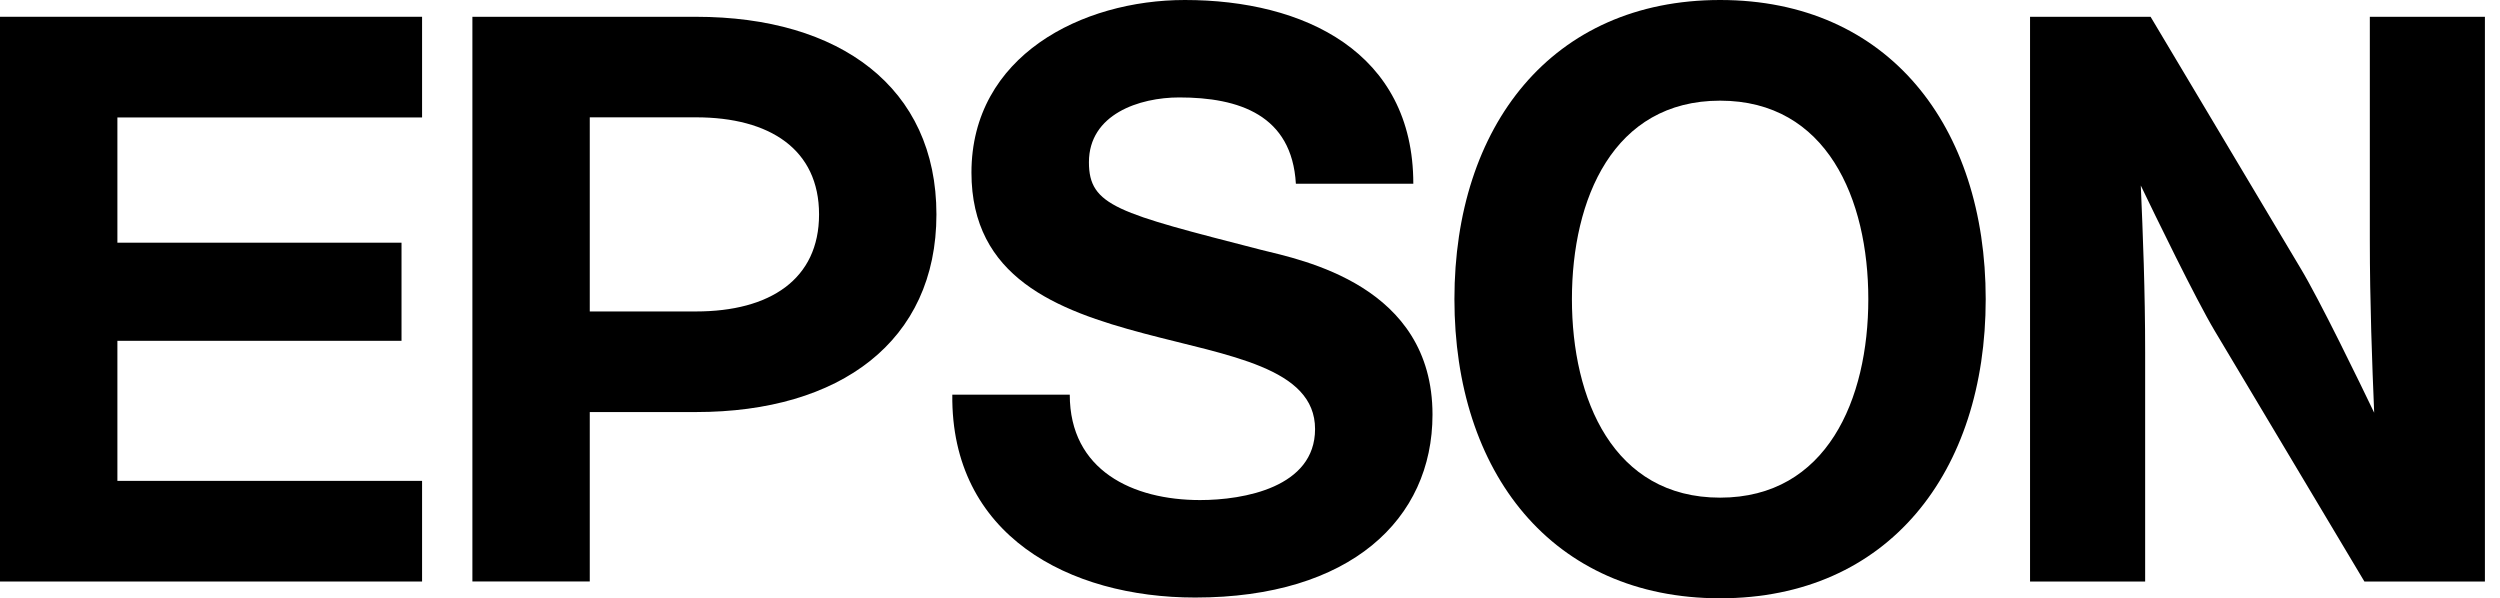 <svg width="117" height="28" viewBox="0 0 117 28" fill="none" xmlns="http://www.w3.org/2000/svg">
<path d="M80.501 23.29C75.495 23.29 73.566 18.682 73.566 13.999C73.566 9.316 75.495 4.711 80.501 4.711C85.502 4.711 87.437 9.316 87.437 13.999C87.437 18.682 85.502 23.29 80.501 23.29ZM80.501 0C72.618 0 68.067 5.907 68.067 13.999C68.067 22.094 72.618 28 80.501 28C88.38 28 92.931 22.094 92.931 13.999C92.931 5.907 88.38 0 80.501 0Z" fill="black"/>
<path d="M0 0.785H19.753V5.497H5.494V11.358H18.791V15.95H5.494V22.505H19.753V27.215H0V0.785Z" fill="black"/>
<path d="M32.575 14.576H27.601V5.496V5.491H32.575C36.032 5.491 38.332 6.996 38.332 10.035C38.332 13.073 36.032 14.576 32.575 14.576ZM22.108 27.214H27.601V19.284H32.575C39.307 19.284 43.825 15.977 43.825 10.035C43.825 4.091 39.307 0.786 32.575 0.786H22.108V27.214Z" fill="black"/>
<path d="M100.647 0.785H95.006V27.215H100.393V16.509C100.393 13.579 100.288 10.98 100.189 8.682C100.824 10.005 102.753 13.98 103.642 15.473L110.654 27.215H116.294V0.785H110.908V11.223C110.908 14.15 111.016 17.022 111.112 19.316C110.477 17.992 108.553 14.019 107.65 12.528L100.647 0.785Z" fill="black"/>
<path d="M50.065 18.471C50.065 22.022 53.02 23.403 56.162 23.403C58.213 23.403 61.545 22.808 61.545 20.08C61.545 17.199 57.475 16.654 53.548 15.609C49.43 14.519 45.464 12.974 45.464 8.077C45.464 2.617 50.628 1.14441e-05 55.451 1.14441e-05C61.021 1.14441e-05 66.143 2.431 66.143 8.599H60.647C60.461 5.385 57.993 4.56 55.189 4.56C53.318 4.56 50.962 5.346 50.962 7.592C50.962 9.647 52.307 9.964 58.995 11.686C60.942 12.172 67.041 13.35 67.041 19.404C67.041 24.305 63.19 27.965 55.932 27.965C50.029 27.965 44.496 25.051 44.568 18.471H50.065Z" fill="black"/>
</svg>

